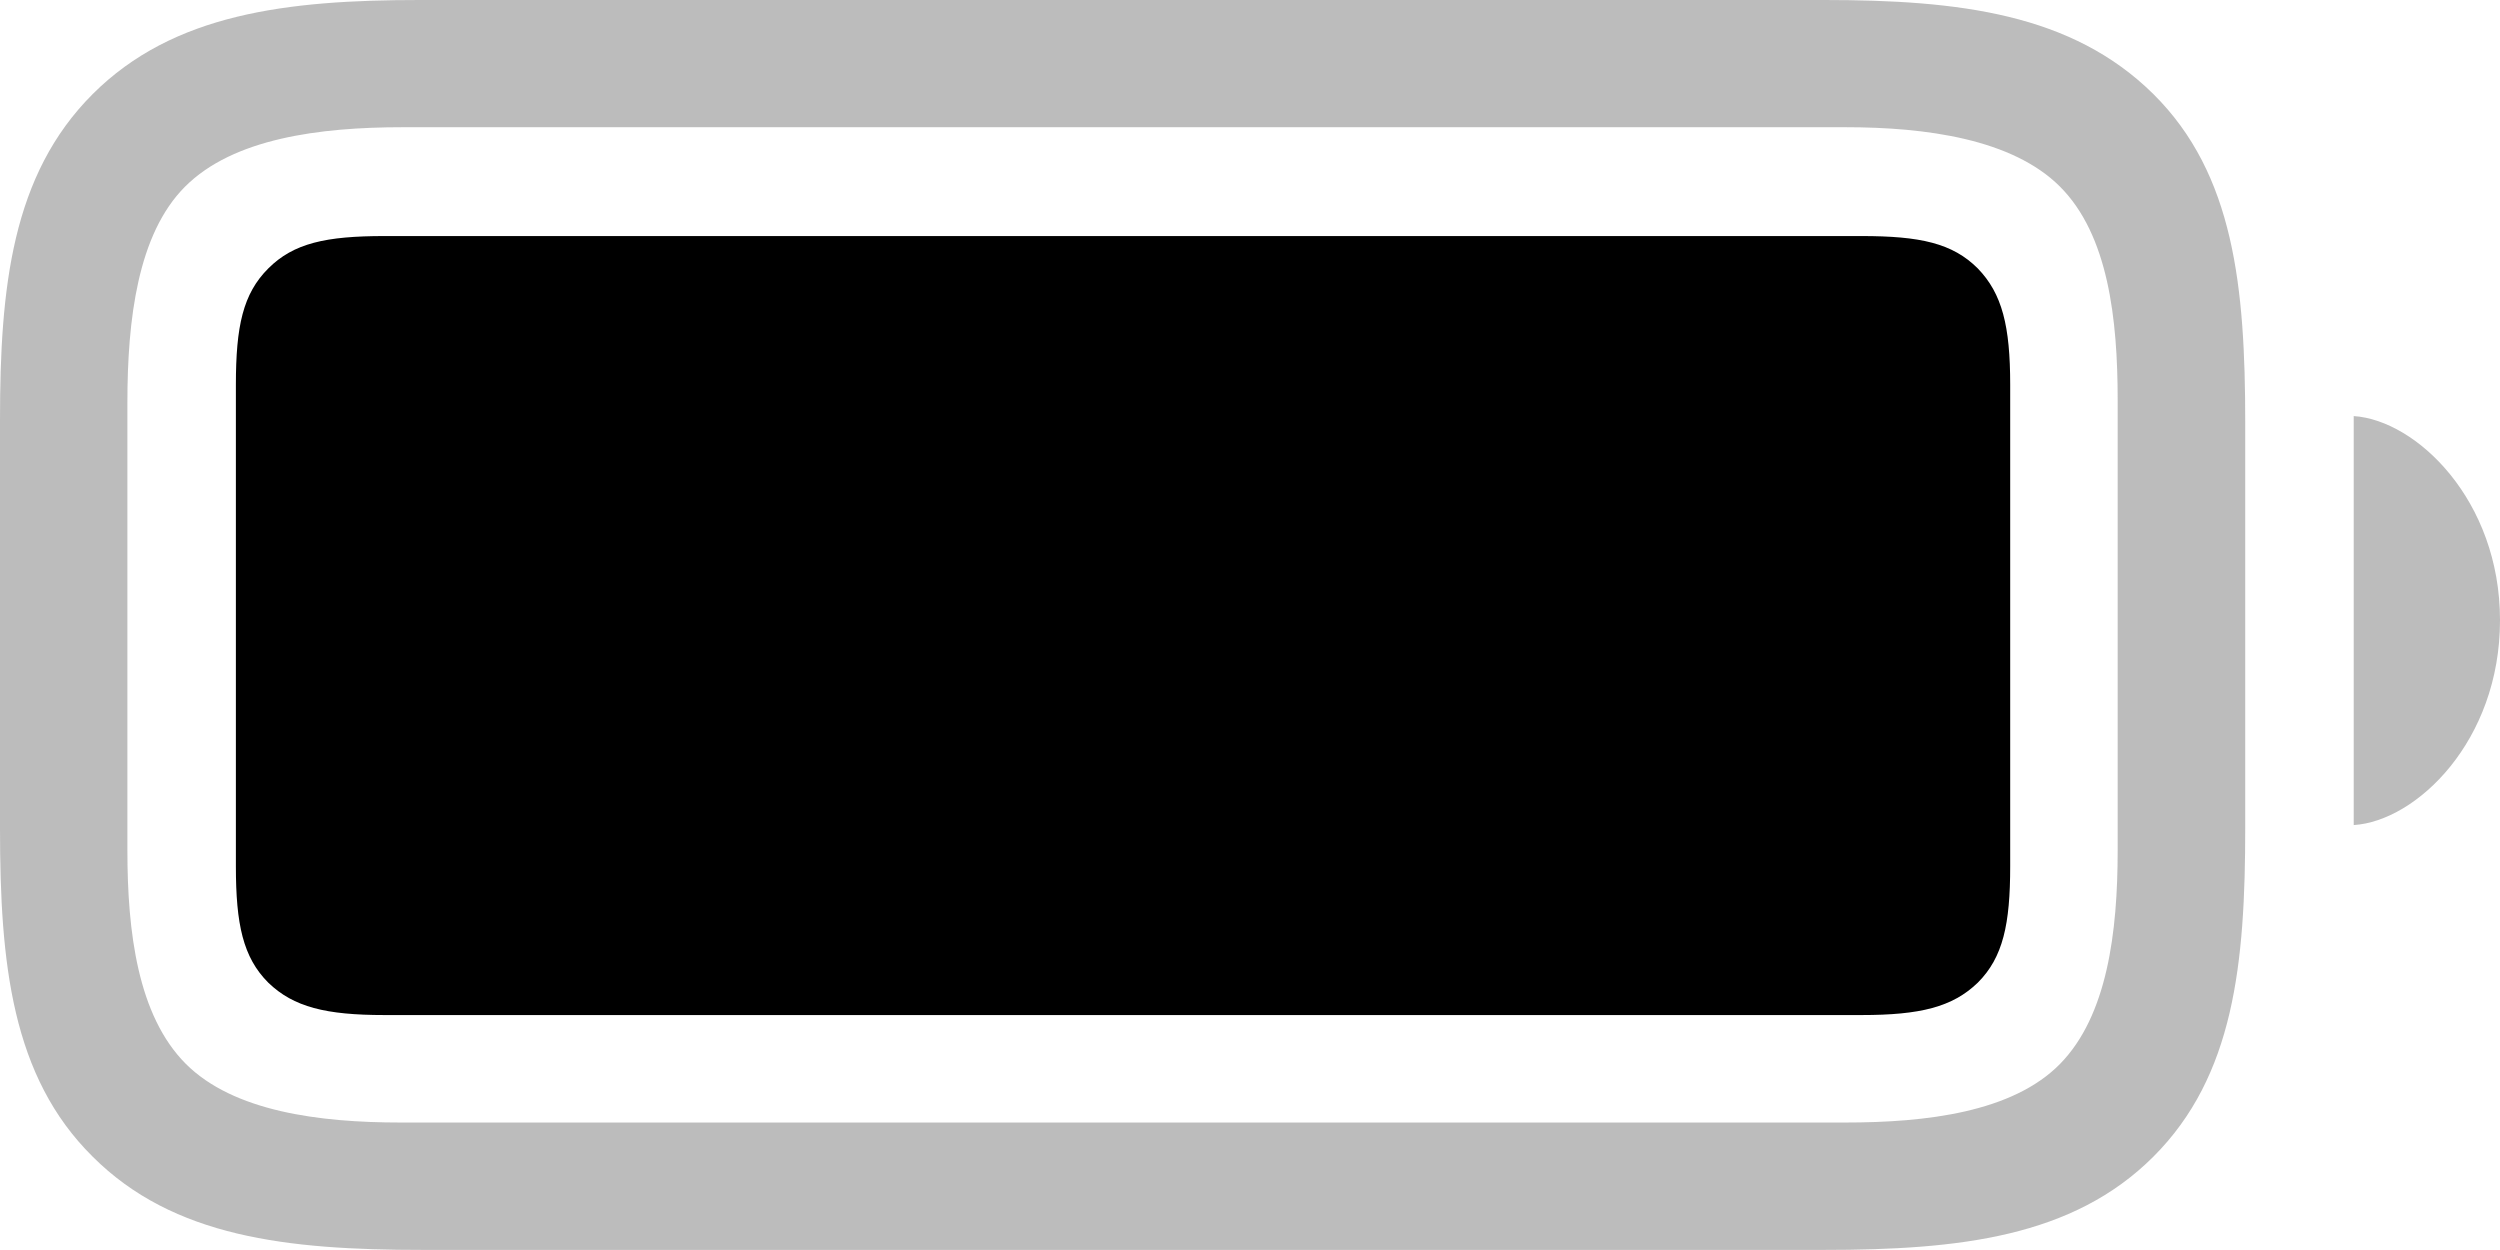 <?xml version="1.0" encoding="UTF-8" standalone="no"?>
<!-- Created with Inkscape (http://www.inkscape.org/) -->

<svg
   width="14.817mm"
   height="7.408mm"
   viewBox="0 0 14.817 7.408"
   version="1.1"
   id="svg6425"
   inkscape:version="1.1.2 (0a00cf5339, 2022-02-04)"
   sodipodi:docname="batteryb.svg"
   xmlns:inkscape="http://www.inkscape.org/namespaces/inkscape"
   xmlns:sodipodi="http://sodipodi.sourceforge.net/DTD/sodipodi-0.dtd"
   xmlns="http://www.w3.org/2000/svg"
   xmlns:svg="http://www.w3.org/2000/svg">
  <sodipodi:namedview
     id="namedview6427"
     pagecolor="#ffffff"
     bordercolor="#666666"
     borderopacity="1.0"
     inkscape:pageshadow="2"
     inkscape:pageopacity="0.0"
     inkscape:pagecheckerboard="0"
     inkscape:document-units="mm"
     showgrid="false"
     inkscape:zoom="11.425"
     inkscape:cx="23.80744"
     inkscape:cy="7.702407"
     inkscape:window-width="1600"
     inkscape:window-height="832"
     inkscape:window-x="0"
     inkscape:window-y="0"
     inkscape:window-maximized="1"
     inkscape:current-layer="layer1" />
  <defs
     id="defs6422" />
  <g
     inkscape:label="Calque 1"
     inkscape:groupmode="layer"
     id="layer1"
     transform="translate(-87.05,-170.227)">
    <path
       d="m 89.554,177.635 h 8.304 c 0.802,0 1.477,-0.075 1.955,-0.553 0.478,-0.478 0.544,-1.144 0.544,-1.946 v -2.405 c 0,-0.802 -0.066,-1.472 -0.544,-1.946 -0.483,-0.478 -1.153,-0.558 -1.955,-0.558 h -8.318 c -0.788,0 -1.463,0.08 -1.941,0.558 -0.478,0.478 -0.549,1.144 -0.549,1.932 v 2.419 c 0,0.802 0.07,1.472 0.549,1.946 0.478,0.478 1.153,0.553 1.955,0.553 z m -0.131,-0.755 c -0.483,0 -0.989,-0.066 -1.271,-0.347 -0.286,-0.286 -0.347,-0.783 -0.347,-1.266 v -2.654 c 0,-0.492 0.061,-0.999 0.342,-1.28 0.286,-0.286 0.797,-0.352 1.289,-0.352 h 8.552 c 0.478,0 0.989,0.07 1.271,0.352 0.286,0.286 0.342,0.783 0.342,1.266 v 2.668 c 0,0.483 -0.061,0.98 -0.342,1.266 -0.281,0.286 -0.792,0.347 -1.271,0.347 z m 11.577,-1.763 c 0.37,-0.023 0.867,-0.497 0.867,-1.214 0,-0.713 -0.497,-1.186 -0.867,-1.21 z"
       id="path6486"
       style="fill:#ababab;fill-opacity:0.8;stroke-width:0.265"
       sodipodi:nodetypes="sscsscssssscsssssssscsscsscscc" />
    <path
       d="m 89.329,176.243 h 8.754 c 0.347,0 0.539,-0.047 0.689,-0.192 0.15,-0.15 0.192,-0.347 0.192,-0.689 v -2.855 c 0,-0.347 -0.047,-0.539 -0.192,-0.689 -0.15,-0.15 -0.342,-0.192 -0.689,-0.192 h -8.754 c -0.347,0 -0.539,0.042 -0.689,0.192 -0.15,0.15 -0.192,0.342 -0.192,0.689 v 2.855 c 0,0.342 0.042,0.539 0.192,0.689 0.15,0.145 0.342,0.192 0.689,0.192 z"
       id="path6486-6"
       style="fill:#000000;fill-opacity:1;stroke-width:0.265"
       sodipodi:nodetypes="sscsscssssscs" />
  </g>
</svg>
